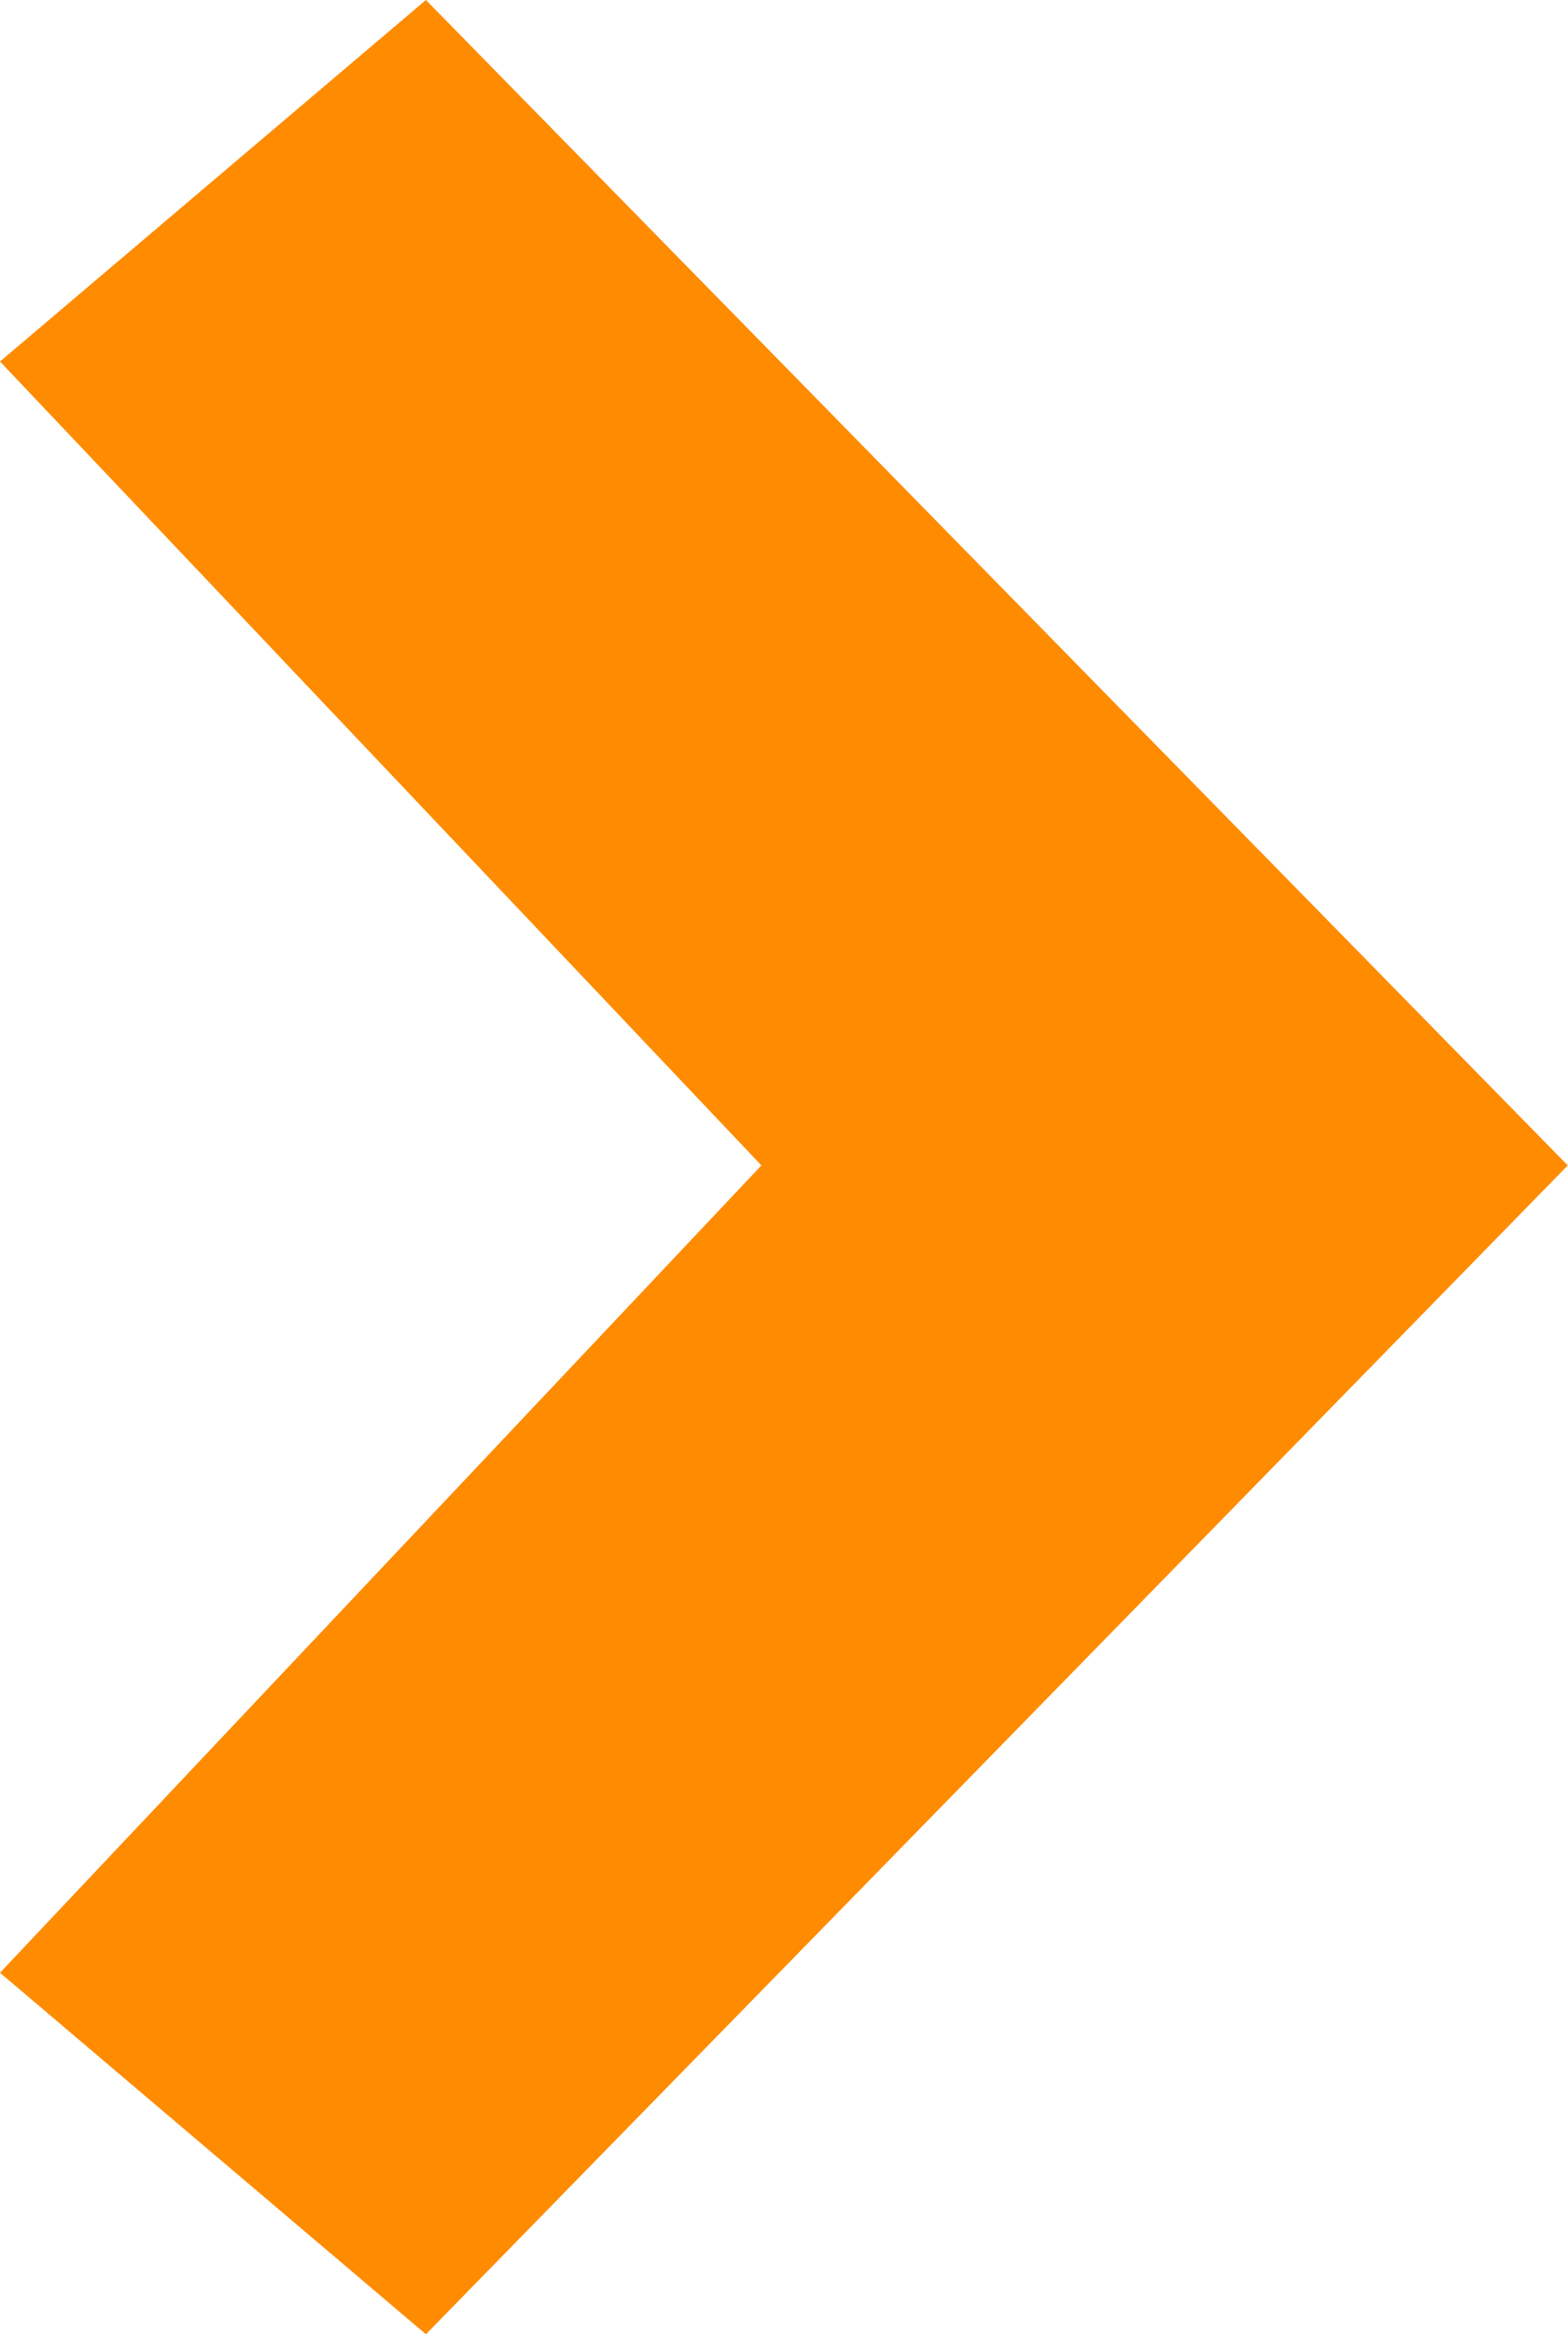 <svg xmlns="http://www.w3.org/2000/svg" width="6.866" height="10.215" viewBox="0 0 6.866 10.215">
<defs>
    <style>.a{fill:#FF8B00;fill-rule:evenodd;}</style>
</defs>
<path class="a" d="M23.256,1.582,21.391,0l-5,5.115,5,5.1,1.865-1.582L19.922,5.115Z"
      transform="translate(23.256 10.215) rotate(180)"/>
</svg>

